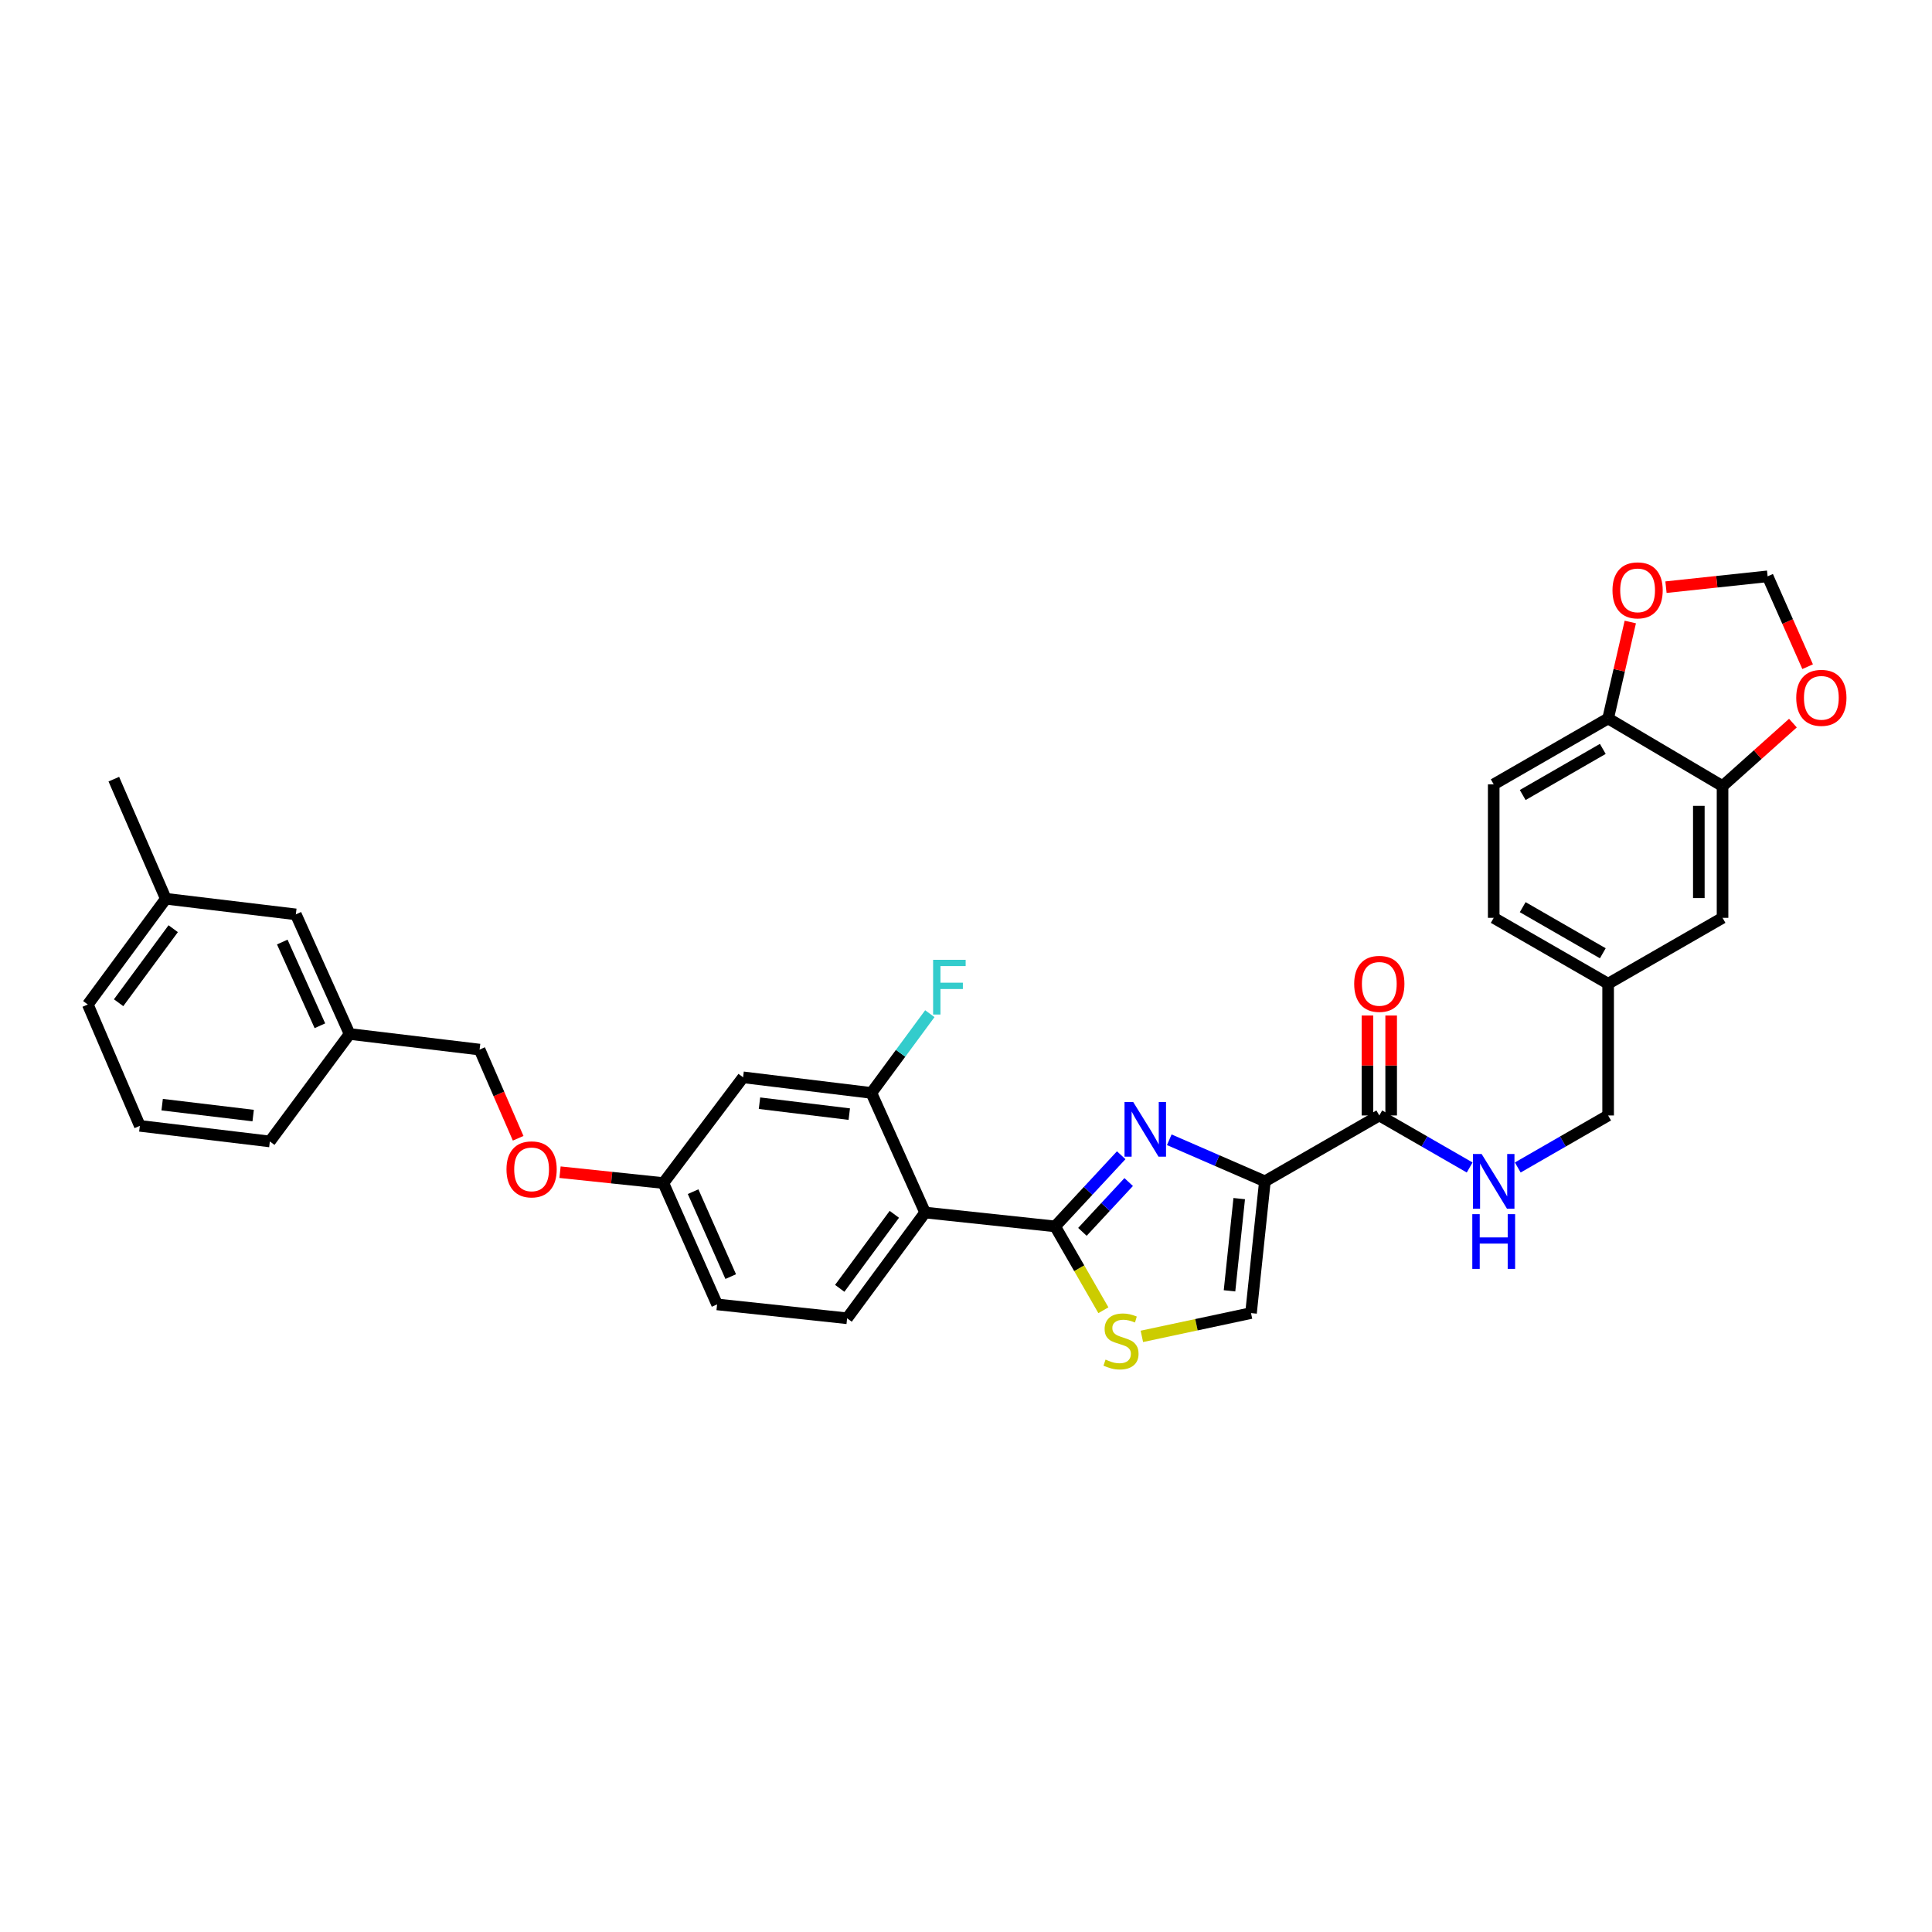 <?xml version='1.0' encoding='iso-8859-1'?>
<svg version='1.1' baseProfile='full'
              xmlns='http://www.w3.org/2000/svg'
                      xmlns:rdkit='http://www.rdkit.org/xml'
                      xmlns:xlink='http://www.w3.org/1999/xlink'
                  xml:space='preserve'
width='1000px' height='1000px' viewBox='0 0 1000 1000'>
<!-- END OF HEADER -->
<rect style='opacity:1.0;fill:#FFFFFF;stroke:none' width='1000' height='1000' x='0' y='0'> </rect>
<path class='bond-0' d='M 773.143,405.982 L 832.365,371.88' style='fill:none;fill-rule:evenodd;stroke:#000000;stroke-width:6px;stroke-linecap:butt;stroke-linejoin:miter;stroke-opacity:1' />
<path class='bond-0' d='M 788.151,411.503 L 829.606,387.632' style='fill:none;fill-rule:evenodd;stroke:#000000;stroke-width:6px;stroke-linecap:butt;stroke-linejoin:miter;stroke-opacity:1' />
<path class='bond-1' d='M 773.143,405.982 L 773.143,475.071' style='fill:none;fill-rule:evenodd;stroke:#000000;stroke-width:6px;stroke-linecap:butt;stroke-linejoin:miter;stroke-opacity:1' />
<path class='bond-2' d='M 713.927,577.362 L 737.311,590.826' style='fill:none;fill-rule:evenodd;stroke:#000000;stroke-width:6px;stroke-linecap:butt;stroke-linejoin:miter;stroke-opacity:1' />
<path class='bond-2' d='M 737.311,590.826 L 760.694,604.289' style='fill:none;fill-rule:evenodd;stroke:#0000FF;stroke-width:6px;stroke-linecap:butt;stroke-linejoin:miter;stroke-opacity:1' />
<path class='bond-3' d='M 720.064,577.362 L 720.064,551.496' style='fill:none;fill-rule:evenodd;stroke:#000000;stroke-width:6px;stroke-linecap:butt;stroke-linejoin:miter;stroke-opacity:1' />
<path class='bond-3' d='M 720.064,551.496 L 720.064,525.631' style='fill:none;fill-rule:evenodd;stroke:#FF0000;stroke-width:6px;stroke-linecap:butt;stroke-linejoin:miter;stroke-opacity:1' />
<path class='bond-3' d='M 707.79,577.362 L 707.79,551.496' style='fill:none;fill-rule:evenodd;stroke:#000000;stroke-width:6px;stroke-linecap:butt;stroke-linejoin:miter;stroke-opacity:1' />
<path class='bond-3' d='M 707.79,551.496 L 707.79,525.631' style='fill:none;fill-rule:evenodd;stroke:#FF0000;stroke-width:6px;stroke-linecap:butt;stroke-linejoin:miter;stroke-opacity:1' />
<path class='bond-4' d='M 713.927,577.362 L 654.705,611.456' style='fill:none;fill-rule:evenodd;stroke:#000000;stroke-width:6px;stroke-linecap:butt;stroke-linejoin:miter;stroke-opacity:1' />
<path class='bond-5' d='M 785.591,604.29 L 808.978,590.826' style='fill:none;fill-rule:evenodd;stroke:#0000FF;stroke-width:6px;stroke-linecap:butt;stroke-linejoin:miter;stroke-opacity:1' />
<path class='bond-5' d='M 808.978,590.826 L 832.365,577.362' style='fill:none;fill-rule:evenodd;stroke:#000000;stroke-width:6px;stroke-linecap:butt;stroke-linejoin:miter;stroke-opacity:1' />
<path class='bond-6' d='M 773.143,475.071 L 832.365,509.166' style='fill:none;fill-rule:evenodd;stroke:#000000;stroke-width:6px;stroke-linecap:butt;stroke-linejoin:miter;stroke-opacity:1' />
<path class='bond-6' d='M 788.15,469.548 L 829.606,493.414' style='fill:none;fill-rule:evenodd;stroke:#000000;stroke-width:6px;stroke-linecap:butt;stroke-linejoin:miter;stroke-opacity:1' />
<path class='bond-7' d='M 546.134,634.784 L 558.625,656.481' style='fill:none;fill-rule:evenodd;stroke:#000000;stroke-width:6px;stroke-linecap:butt;stroke-linejoin:miter;stroke-opacity:1' />
<path class='bond-7' d='M 558.625,656.481 L 571.116,678.178' style='fill:none;fill-rule:evenodd;stroke:#CCCC00;stroke-width:6px;stroke-linecap:butt;stroke-linejoin:miter;stroke-opacity:1' />
<path class='bond-8' d='M 546.134,634.784 L 563.234,616.366' style='fill:none;fill-rule:evenodd;stroke:#000000;stroke-width:6px;stroke-linecap:butt;stroke-linejoin:miter;stroke-opacity:1' />
<path class='bond-8' d='M 563.234,616.366 L 580.335,597.949' style='fill:none;fill-rule:evenodd;stroke:#0000FF;stroke-width:6px;stroke-linecap:butt;stroke-linejoin:miter;stroke-opacity:1' />
<path class='bond-8' d='M 560.259,637.61 L 572.229,624.718' style='fill:none;fill-rule:evenodd;stroke:#000000;stroke-width:6px;stroke-linecap:butt;stroke-linejoin:miter;stroke-opacity:1' />
<path class='bond-8' d='M 572.229,624.718 L 584.199,611.826' style='fill:none;fill-rule:evenodd;stroke:#0000FF;stroke-width:6px;stroke-linecap:butt;stroke-linejoin:miter;stroke-opacity:1' />
<path class='bond-9' d='M 546.134,634.784 L 478.838,627.604' style='fill:none;fill-rule:evenodd;stroke:#000000;stroke-width:6px;stroke-linecap:butt;stroke-linejoin:miter;stroke-opacity:1' />
<path class='bond-10' d='M 591.029,691.702 L 619.277,685.674' style='fill:none;fill-rule:evenodd;stroke:#CCCC00;stroke-width:6px;stroke-linecap:butt;stroke-linejoin:miter;stroke-opacity:1' />
<path class='bond-10' d='M 619.277,685.674 L 647.524,679.646' style='fill:none;fill-rule:evenodd;stroke:#000000;stroke-width:6px;stroke-linecap:butt;stroke-linejoin:miter;stroke-opacity:1' />
<path class='bond-11' d='M 647.524,679.646 L 654.705,611.456' style='fill:none;fill-rule:evenodd;stroke:#000000;stroke-width:6px;stroke-linecap:butt;stroke-linejoin:miter;stroke-opacity:1' />
<path class='bond-11' d='M 636.395,668.132 L 641.421,620.4' style='fill:none;fill-rule:evenodd;stroke:#000000;stroke-width:6px;stroke-linecap:butt;stroke-linejoin:miter;stroke-opacity:1' />
<path class='bond-12' d='M 654.705,611.456 L 629.961,600.698' style='fill:none;fill-rule:evenodd;stroke:#000000;stroke-width:6px;stroke-linecap:butt;stroke-linejoin:miter;stroke-opacity:1' />
<path class='bond-12' d='M 629.961,600.698 L 605.217,589.939' style='fill:none;fill-rule:evenodd;stroke:#0000FF;stroke-width:6px;stroke-linecap:butt;stroke-linejoin:miter;stroke-opacity:1' />
<path class='bond-13' d='M 153.125,473.278 L 180.947,535.187' style='fill:none;fill-rule:evenodd;stroke:#000000;stroke-width:6px;stroke-linecap:butt;stroke-linejoin:miter;stroke-opacity:1' />
<path class='bond-13' d='M 146.103,487.595 L 165.578,530.932' style='fill:none;fill-rule:evenodd;stroke:#000000;stroke-width:6px;stroke-linecap:butt;stroke-linejoin:miter;stroke-opacity:1' />
<path class='bond-14' d='M 153.125,473.278 L 85.829,465.197' style='fill:none;fill-rule:evenodd;stroke:#000000;stroke-width:6px;stroke-linecap:butt;stroke-linejoin:miter;stroke-opacity:1' />
<path class='bond-15' d='M 289.871,606.724 L 316.612,609.537' style='fill:none;fill-rule:evenodd;stroke:#FF0000;stroke-width:6px;stroke-linecap:butt;stroke-linejoin:miter;stroke-opacity:1' />
<path class='bond-15' d='M 316.612,609.537 L 343.353,612.35' style='fill:none;fill-rule:evenodd;stroke:#000000;stroke-width:6px;stroke-linecap:butt;stroke-linejoin:miter;stroke-opacity:1' />
<path class='bond-16' d='M 268.197,589.168 L 258.216,566.214' style='fill:none;fill-rule:evenodd;stroke:#FF0000;stroke-width:6px;stroke-linecap:butt;stroke-linejoin:miter;stroke-opacity:1' />
<path class='bond-16' d='M 258.216,566.214 L 248.236,543.26' style='fill:none;fill-rule:evenodd;stroke:#000000;stroke-width:6px;stroke-linecap:butt;stroke-linejoin:miter;stroke-opacity:1' />
<path class='bond-17' d='M 180.947,535.187 L 248.236,543.26' style='fill:none;fill-rule:evenodd;stroke:#000000;stroke-width:6px;stroke-linecap:butt;stroke-linejoin:miter;stroke-opacity:1' />
<path class='bond-18' d='M 180.947,535.187 L 139.672,590.816' style='fill:none;fill-rule:evenodd;stroke:#000000;stroke-width:6px;stroke-linecap:butt;stroke-linejoin:miter;stroke-opacity:1' />
<path class='bond-19' d='M 371.167,675.159 L 343.353,612.35' style='fill:none;fill-rule:evenodd;stroke:#000000;stroke-width:6px;stroke-linecap:butt;stroke-linejoin:miter;stroke-opacity:1' />
<path class='bond-19' d='M 378.218,660.768 L 358.748,616.801' style='fill:none;fill-rule:evenodd;stroke:#000000;stroke-width:6px;stroke-linecap:butt;stroke-linejoin:miter;stroke-opacity:1' />
<path class='bond-20' d='M 371.167,675.159 L 438.463,682.339' style='fill:none;fill-rule:evenodd;stroke:#000000;stroke-width:6px;stroke-linecap:butt;stroke-linejoin:miter;stroke-opacity:1' />
<path class='bond-21' d='M 343.353,612.35 L 384.628,557.621' style='fill:none;fill-rule:evenodd;stroke:#000000;stroke-width:6px;stroke-linecap:butt;stroke-linejoin:miter;stroke-opacity:1' />
<path class='bond-22' d='M 384.628,557.621 L 451.024,565.695' style='fill:none;fill-rule:evenodd;stroke:#000000;stroke-width:6px;stroke-linecap:butt;stroke-linejoin:miter;stroke-opacity:1' />
<path class='bond-22' d='M 393.106,571.016 L 439.583,576.668' style='fill:none;fill-rule:evenodd;stroke:#000000;stroke-width:6px;stroke-linecap:butt;stroke-linejoin:miter;stroke-opacity:1' />
<path class='bond-23' d='M 451.024,565.695 L 478.838,627.604' style='fill:none;fill-rule:evenodd;stroke:#000000;stroke-width:6px;stroke-linecap:butt;stroke-linejoin:miter;stroke-opacity:1' />
<path class='bond-24' d='M 451.024,565.695 L 466.151,545.187' style='fill:none;fill-rule:evenodd;stroke:#000000;stroke-width:6px;stroke-linecap:butt;stroke-linejoin:miter;stroke-opacity:1' />
<path class='bond-24' d='M 466.151,545.187 L 481.278,524.679' style='fill:none;fill-rule:evenodd;stroke:#33CCCC;stroke-width:6px;stroke-linecap:butt;stroke-linejoin:miter;stroke-opacity:1' />
<path class='bond-25' d='M 478.838,627.604 L 438.463,682.339' style='fill:none;fill-rule:evenodd;stroke:#000000;stroke-width:6px;stroke-linecap:butt;stroke-linejoin:miter;stroke-opacity:1' />
<path class='bond-25' d='M 462.904,628.528 L 434.642,666.843' style='fill:none;fill-rule:evenodd;stroke:#000000;stroke-width:6px;stroke-linecap:butt;stroke-linejoin:miter;stroke-opacity:1' />
<path class='bond-26' d='M 85.829,465.197 L 45.455,519.933' style='fill:none;fill-rule:evenodd;stroke:#000000;stroke-width:6px;stroke-linecap:butt;stroke-linejoin:miter;stroke-opacity:1' />
<path class='bond-26' d='M 89.651,480.694 L 61.388,519.009' style='fill:none;fill-rule:evenodd;stroke:#000000;stroke-width:6px;stroke-linecap:butt;stroke-linejoin:miter;stroke-opacity:1' />
<path class='bond-27' d='M 85.829,465.197 L 58.915,403.288' style='fill:none;fill-rule:evenodd;stroke:#000000;stroke-width:6px;stroke-linecap:butt;stroke-linejoin:miter;stroke-opacity:1' />
<path class='bond-28' d='M 72.376,582.742 L 45.455,519.933' style='fill:none;fill-rule:evenodd;stroke:#000000;stroke-width:6px;stroke-linecap:butt;stroke-linejoin:miter;stroke-opacity:1' />
<path class='bond-29' d='M 72.376,582.742 L 139.672,590.816' style='fill:none;fill-rule:evenodd;stroke:#000000;stroke-width:6px;stroke-linecap:butt;stroke-linejoin:miter;stroke-opacity:1' />
<path class='bond-29' d='M 83.932,571.766 L 131.039,577.418' style='fill:none;fill-rule:evenodd;stroke:#000000;stroke-width:6px;stroke-linecap:butt;stroke-linejoin:miter;stroke-opacity:1' />
<path class='bond-30' d='M 832.365,509.166 L 891.587,475.071' style='fill:none;fill-rule:evenodd;stroke:#000000;stroke-width:6px;stroke-linecap:butt;stroke-linejoin:miter;stroke-opacity:1' />
<path class='bond-31' d='M 832.365,509.166 L 832.365,577.362' style='fill:none;fill-rule:evenodd;stroke:#000000;stroke-width:6px;stroke-linecap:butt;stroke-linejoin:miter;stroke-opacity:1' />
<path class='bond-32' d='M 891.587,475.071 L 891.587,406.875' style='fill:none;fill-rule:evenodd;stroke:#000000;stroke-width:6px;stroke-linecap:butt;stroke-linejoin:miter;stroke-opacity:1' />
<path class='bond-32' d='M 879.313,464.842 L 879.313,417.105' style='fill:none;fill-rule:evenodd;stroke:#000000;stroke-width:6px;stroke-linecap:butt;stroke-linejoin:miter;stroke-opacity:1' />
<path class='bond-33' d='M 832.365,371.88 L 891.587,406.875' style='fill:none;fill-rule:evenodd;stroke:#000000;stroke-width:6px;stroke-linecap:butt;stroke-linejoin:miter;stroke-opacity:1' />
<path class='bond-34' d='M 832.365,371.88 L 838.101,346.914' style='fill:none;fill-rule:evenodd;stroke:#000000;stroke-width:6px;stroke-linecap:butt;stroke-linejoin:miter;stroke-opacity:1' />
<path class='bond-34' d='M 838.101,346.914 L 843.837,321.948' style='fill:none;fill-rule:evenodd;stroke:#FF0000;stroke-width:6px;stroke-linecap:butt;stroke-linejoin:miter;stroke-opacity:1' />
<path class='bond-35' d='M 891.587,406.875 L 909.8,390.578' style='fill:none;fill-rule:evenodd;stroke:#000000;stroke-width:6px;stroke-linecap:butt;stroke-linejoin:miter;stroke-opacity:1' />
<path class='bond-35' d='M 909.8,390.578 L 928.014,374.281' style='fill:none;fill-rule:evenodd;stroke:#FF0000;stroke-width:6px;stroke-linecap:butt;stroke-linejoin:miter;stroke-opacity:1' />
<path class='bond-36' d='M 935.627,345.076 L 925.271,321.69' style='fill:none;fill-rule:evenodd;stroke:#FF0000;stroke-width:6px;stroke-linecap:butt;stroke-linejoin:miter;stroke-opacity:1' />
<path class='bond-36' d='M 925.271,321.69 L 914.915,298.304' style='fill:none;fill-rule:evenodd;stroke:#000000;stroke-width:6px;stroke-linecap:butt;stroke-linejoin:miter;stroke-opacity:1' />
<path class='bond-37' d='M 914.915,298.304 L 888.613,301.111' style='fill:none;fill-rule:evenodd;stroke:#000000;stroke-width:6px;stroke-linecap:butt;stroke-linejoin:miter;stroke-opacity:1' />
<path class='bond-37' d='M 888.613,301.111 L 862.311,303.917' style='fill:none;fill-rule:evenodd;stroke:#FF0000;stroke-width:6px;stroke-linecap:butt;stroke-linejoin:miter;stroke-opacity:1' />
<path  class='atom-2' d='M 766.883 597.296
L 776.163 612.296
Q 777.083 613.776, 778.563 616.456
Q 780.043 619.136, 780.123 619.296
L 780.123 597.296
L 783.883 597.296
L 783.883 625.616
L 780.003 625.616
L 770.043 609.216
Q 768.883 607.296, 767.643 605.096
Q 766.443 602.896, 766.083 602.216
L 766.083 625.616
L 762.403 625.616
L 762.403 597.296
L 766.883 597.296
' fill='#0000FF'/>
<path  class='atom-2' d='M 762.063 628.448
L 765.903 628.448
L 765.903 640.488
L 780.383 640.488
L 780.383 628.448
L 784.223 628.448
L 784.223 656.768
L 780.383 656.768
L 780.383 643.688
L 765.903 643.688
L 765.903 656.768
L 762.063 656.768
L 762.063 628.448
' fill='#0000FF'/>
<path  class='atom-3' d='M 700.927 509.246
Q 700.927 502.446, 704.287 498.646
Q 707.647 494.846, 713.927 494.846
Q 720.207 494.846, 723.567 498.646
Q 726.927 502.446, 726.927 509.246
Q 726.927 516.126, 723.527 520.046
Q 720.127 523.926, 713.927 523.926
Q 707.687 523.926, 704.287 520.046
Q 700.927 516.166, 700.927 509.246
M 713.927 520.726
Q 718.247 520.726, 720.567 517.846
Q 722.927 514.926, 722.927 509.246
Q 722.927 503.686, 720.567 500.886
Q 718.247 498.046, 713.927 498.046
Q 709.607 498.046, 707.247 500.846
Q 704.927 503.646, 704.927 509.246
Q 704.927 514.966, 707.247 517.846
Q 709.607 520.726, 713.927 520.726
' fill='#FF0000'/>
<path  class='atom-6' d='M 572.229 703.726
Q 572.549 703.846, 573.869 704.406
Q 575.189 704.966, 576.629 705.326
Q 578.109 705.646, 579.549 705.646
Q 582.229 705.646, 583.789 704.366
Q 585.349 703.046, 585.349 700.766
Q 585.349 699.206, 584.549 698.246
Q 583.789 697.286, 582.589 696.766
Q 581.389 696.246, 579.389 695.646
Q 576.869 694.886, 575.349 694.166
Q 573.869 693.446, 572.789 691.926
Q 571.749 690.406, 571.749 687.846
Q 571.749 684.286, 574.149 682.086
Q 576.589 679.886, 581.389 679.886
Q 584.669 679.886, 588.389 681.446
L 587.469 684.526
Q 584.069 683.126, 581.509 683.126
Q 578.749 683.126, 577.229 684.286
Q 575.709 685.406, 575.749 687.366
Q 575.749 688.886, 576.509 689.806
Q 577.309 690.726, 578.429 691.246
Q 579.589 691.766, 581.509 692.366
Q 584.069 693.166, 585.589 693.966
Q 587.109 694.766, 588.189 696.406
Q 589.309 698.006, 589.309 700.766
Q 589.309 704.686, 586.669 706.806
Q 584.069 708.886, 579.709 708.886
Q 577.189 708.886, 575.269 708.326
Q 573.389 707.806, 571.149 706.886
L 572.229 703.726
' fill='#CCCC00'/>
<path  class='atom-9' d='M 586.529 570.375
L 595.809 585.375
Q 596.729 586.855, 598.209 589.535
Q 599.689 592.215, 599.769 592.375
L 599.769 570.375
L 603.529 570.375
L 603.529 598.695
L 599.649 598.695
L 589.689 582.295
Q 588.529 580.375, 587.289 578.175
Q 586.089 575.975, 585.729 575.295
L 585.729 598.695
L 582.049 598.695
L 582.049 570.375
L 586.529 570.375
' fill='#0000FF'/>
<path  class='atom-11' d='M 262.157 605.256
Q 262.157 598.456, 265.517 594.656
Q 268.877 590.856, 275.157 590.856
Q 281.437 590.856, 284.797 594.656
Q 288.157 598.456, 288.157 605.256
Q 288.157 612.136, 284.757 616.056
Q 281.357 619.936, 275.157 619.936
Q 268.917 619.936, 265.517 616.056
Q 262.157 612.176, 262.157 605.256
M 275.157 616.736
Q 279.477 616.736, 281.797 613.856
Q 284.157 610.936, 284.157 605.256
Q 284.157 599.696, 281.797 596.896
Q 279.477 594.056, 275.157 594.056
Q 270.837 594.056, 268.477 596.856
Q 266.157 599.656, 266.157 605.256
Q 266.157 610.976, 268.477 613.856
Q 270.837 616.736, 275.157 616.736
' fill='#FF0000'/>
<path  class='atom-19' d='M 482.978 496.799
L 499.818 496.799
L 499.818 500.039
L 486.778 500.039
L 486.778 508.639
L 498.378 508.639
L 498.378 511.919
L 486.778 511.919
L 486.778 525.119
L 482.978 525.119
L 482.978 496.799
' fill='#33CCCC'/>
<path  class='atom-31' d='M 929.729 361.193
Q 929.729 354.393, 933.089 350.593
Q 936.449 346.793, 942.729 346.793
Q 949.009 346.793, 952.369 350.593
Q 955.729 354.393, 955.729 361.193
Q 955.729 368.073, 952.329 371.993
Q 948.929 375.873, 942.729 375.873
Q 936.489 375.873, 933.089 371.993
Q 929.729 368.113, 929.729 361.193
M 942.729 372.673
Q 947.049 372.673, 949.369 369.793
Q 951.729 366.873, 951.729 361.193
Q 951.729 355.633, 949.369 352.833
Q 947.049 349.993, 942.729 349.993
Q 938.409 349.993, 936.049 352.793
Q 933.729 355.593, 933.729 361.193
Q 933.729 366.913, 936.049 369.793
Q 938.409 372.673, 942.729 372.673
' fill='#FF0000'/>
<path  class='atom-33' d='M 834.619 305.565
Q 834.619 298.765, 837.979 294.965
Q 841.339 291.165, 847.619 291.165
Q 853.899 291.165, 857.259 294.965
Q 860.619 298.765, 860.619 305.565
Q 860.619 312.445, 857.219 316.365
Q 853.819 320.245, 847.619 320.245
Q 841.379 320.245, 837.979 316.365
Q 834.619 312.485, 834.619 305.565
M 847.619 317.045
Q 851.939 317.045, 854.259 314.165
Q 856.619 311.245, 856.619 305.565
Q 856.619 300.005, 854.259 297.205
Q 851.939 294.365, 847.619 294.365
Q 843.299 294.365, 840.939 297.165
Q 838.619 299.965, 838.619 305.565
Q 838.619 311.285, 840.939 314.165
Q 843.299 317.045, 847.619 317.045
' fill='#FF0000'/>
</svg>
